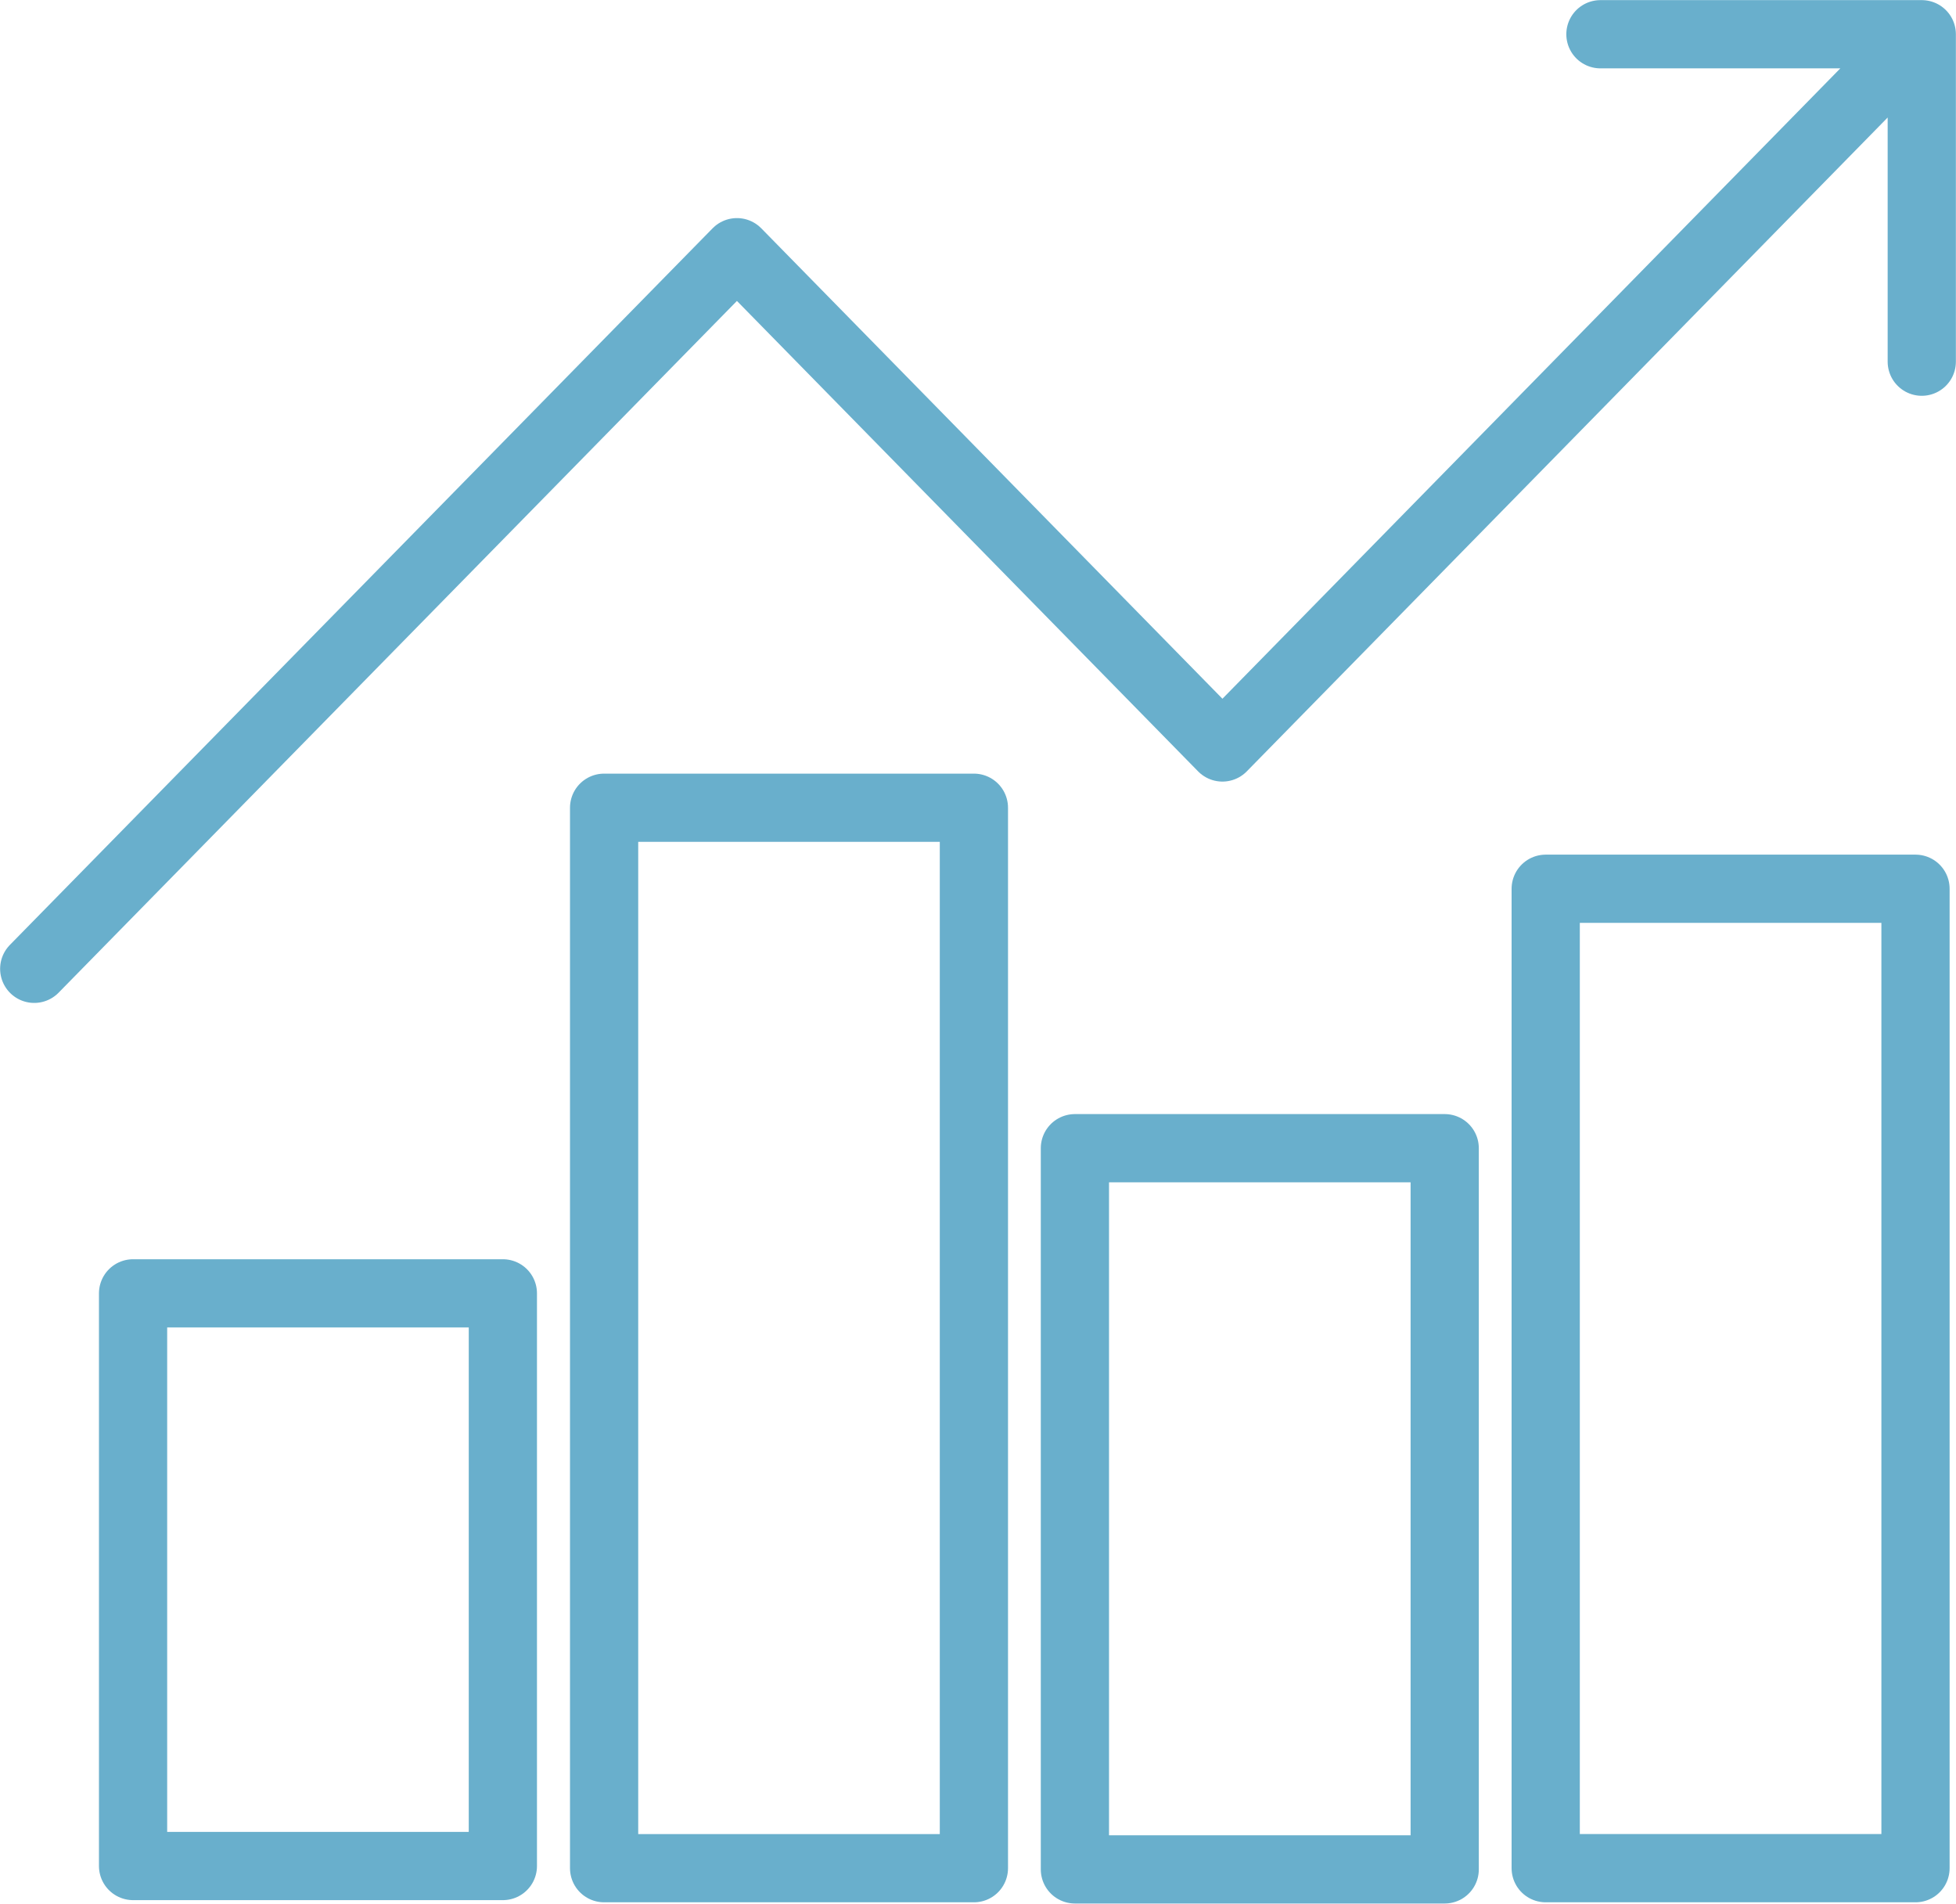 <svg xmlns="http://www.w3.org/2000/svg" viewBox="0 0 81.14 78.95"><defs><style>.cls-1{fill:none;stroke:#69afcc;stroke-linecap:round;stroke-linejoin:round;stroke-width:2.83px;}</style></defs><g id="Layer_2" data-name="Layer 2"><g id="Website_DnB" data-name="Website DnB"><g id="bar_chart_2" data-name="bar chart 2"><path class="cls-1" d="M1.42,40.18,30.57,10.46,50.71,31l29-29.58m-13.32,0H79.72V15"></path><rect class="cls-1" x="25.06" y="33.5" width="15.34" height="43.98"></rect><rect class="cls-1" x="44.59" y="47.62" width="15.34" height="29.91"></rect><rect class="cls-1" x="5.52" y="53.64" width="15.34" height="23.75"></rect><rect class="cls-1" x="64.12" y="36.86" width="15.34" height="40.62"></rect></g></g></g></svg>